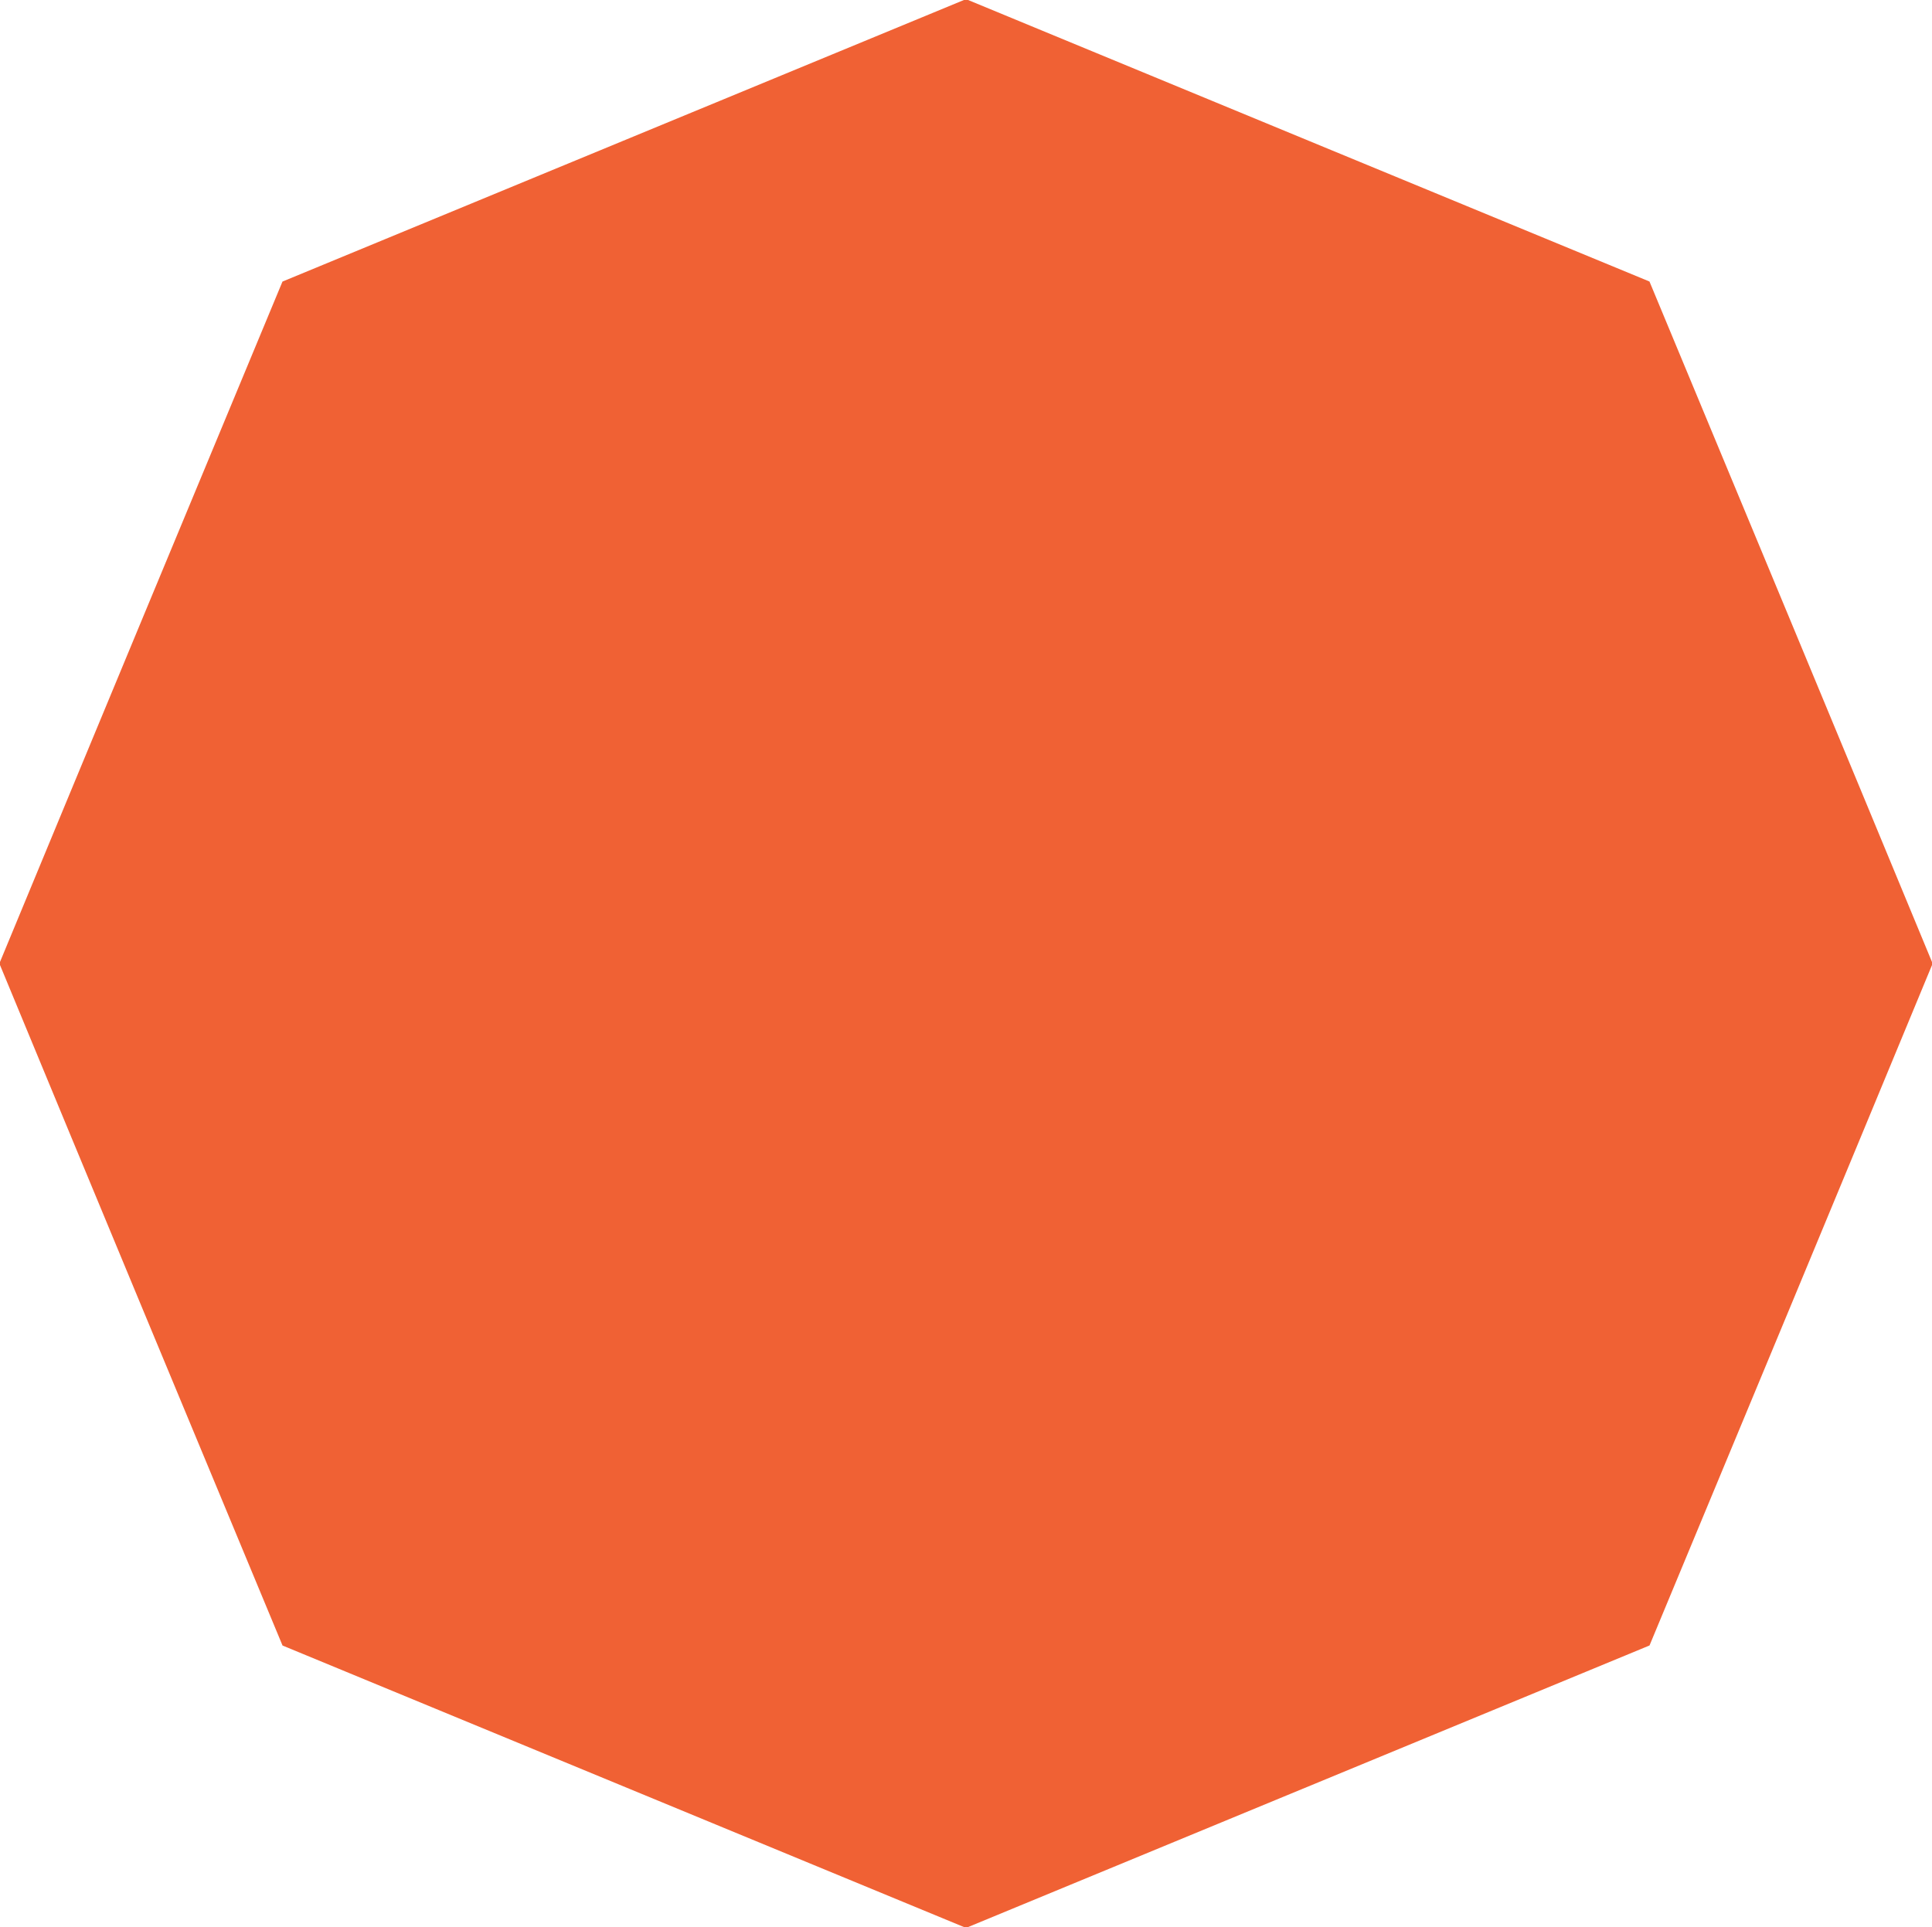 <?xml version="1.0" encoding="UTF-8"?> <svg xmlns="http://www.w3.org/2000/svg" width="420pt" height="419pt" viewBox="0 0 420 419"> <g id="#f06134ff"> <path fill="#f06134" opacity="1.00" d=" M 209.55 0.00 L 210.45 0.00 C 259.82 20.41 309.19 40.82 358.58 61.21 C 379.09 110.51 399.59 159.83 420.00 209.17 L 420.00 209.84 C 399.59 259.18 379.09 308.48 358.59 357.78 C 309.21 378.18 259.83 398.58 210.46 419.00 L 209.55 419.00 C 160.17 398.58 110.80 378.18 61.42 357.79 C 40.91 308.48 20.41 259.17 0.00 209.83 L 0.00 209.16 C 20.42 159.82 40.91 110.52 61.41 61.22 C 110.79 40.82 160.17 20.42 209.55 0.00 Z"></path> </g> </svg> 